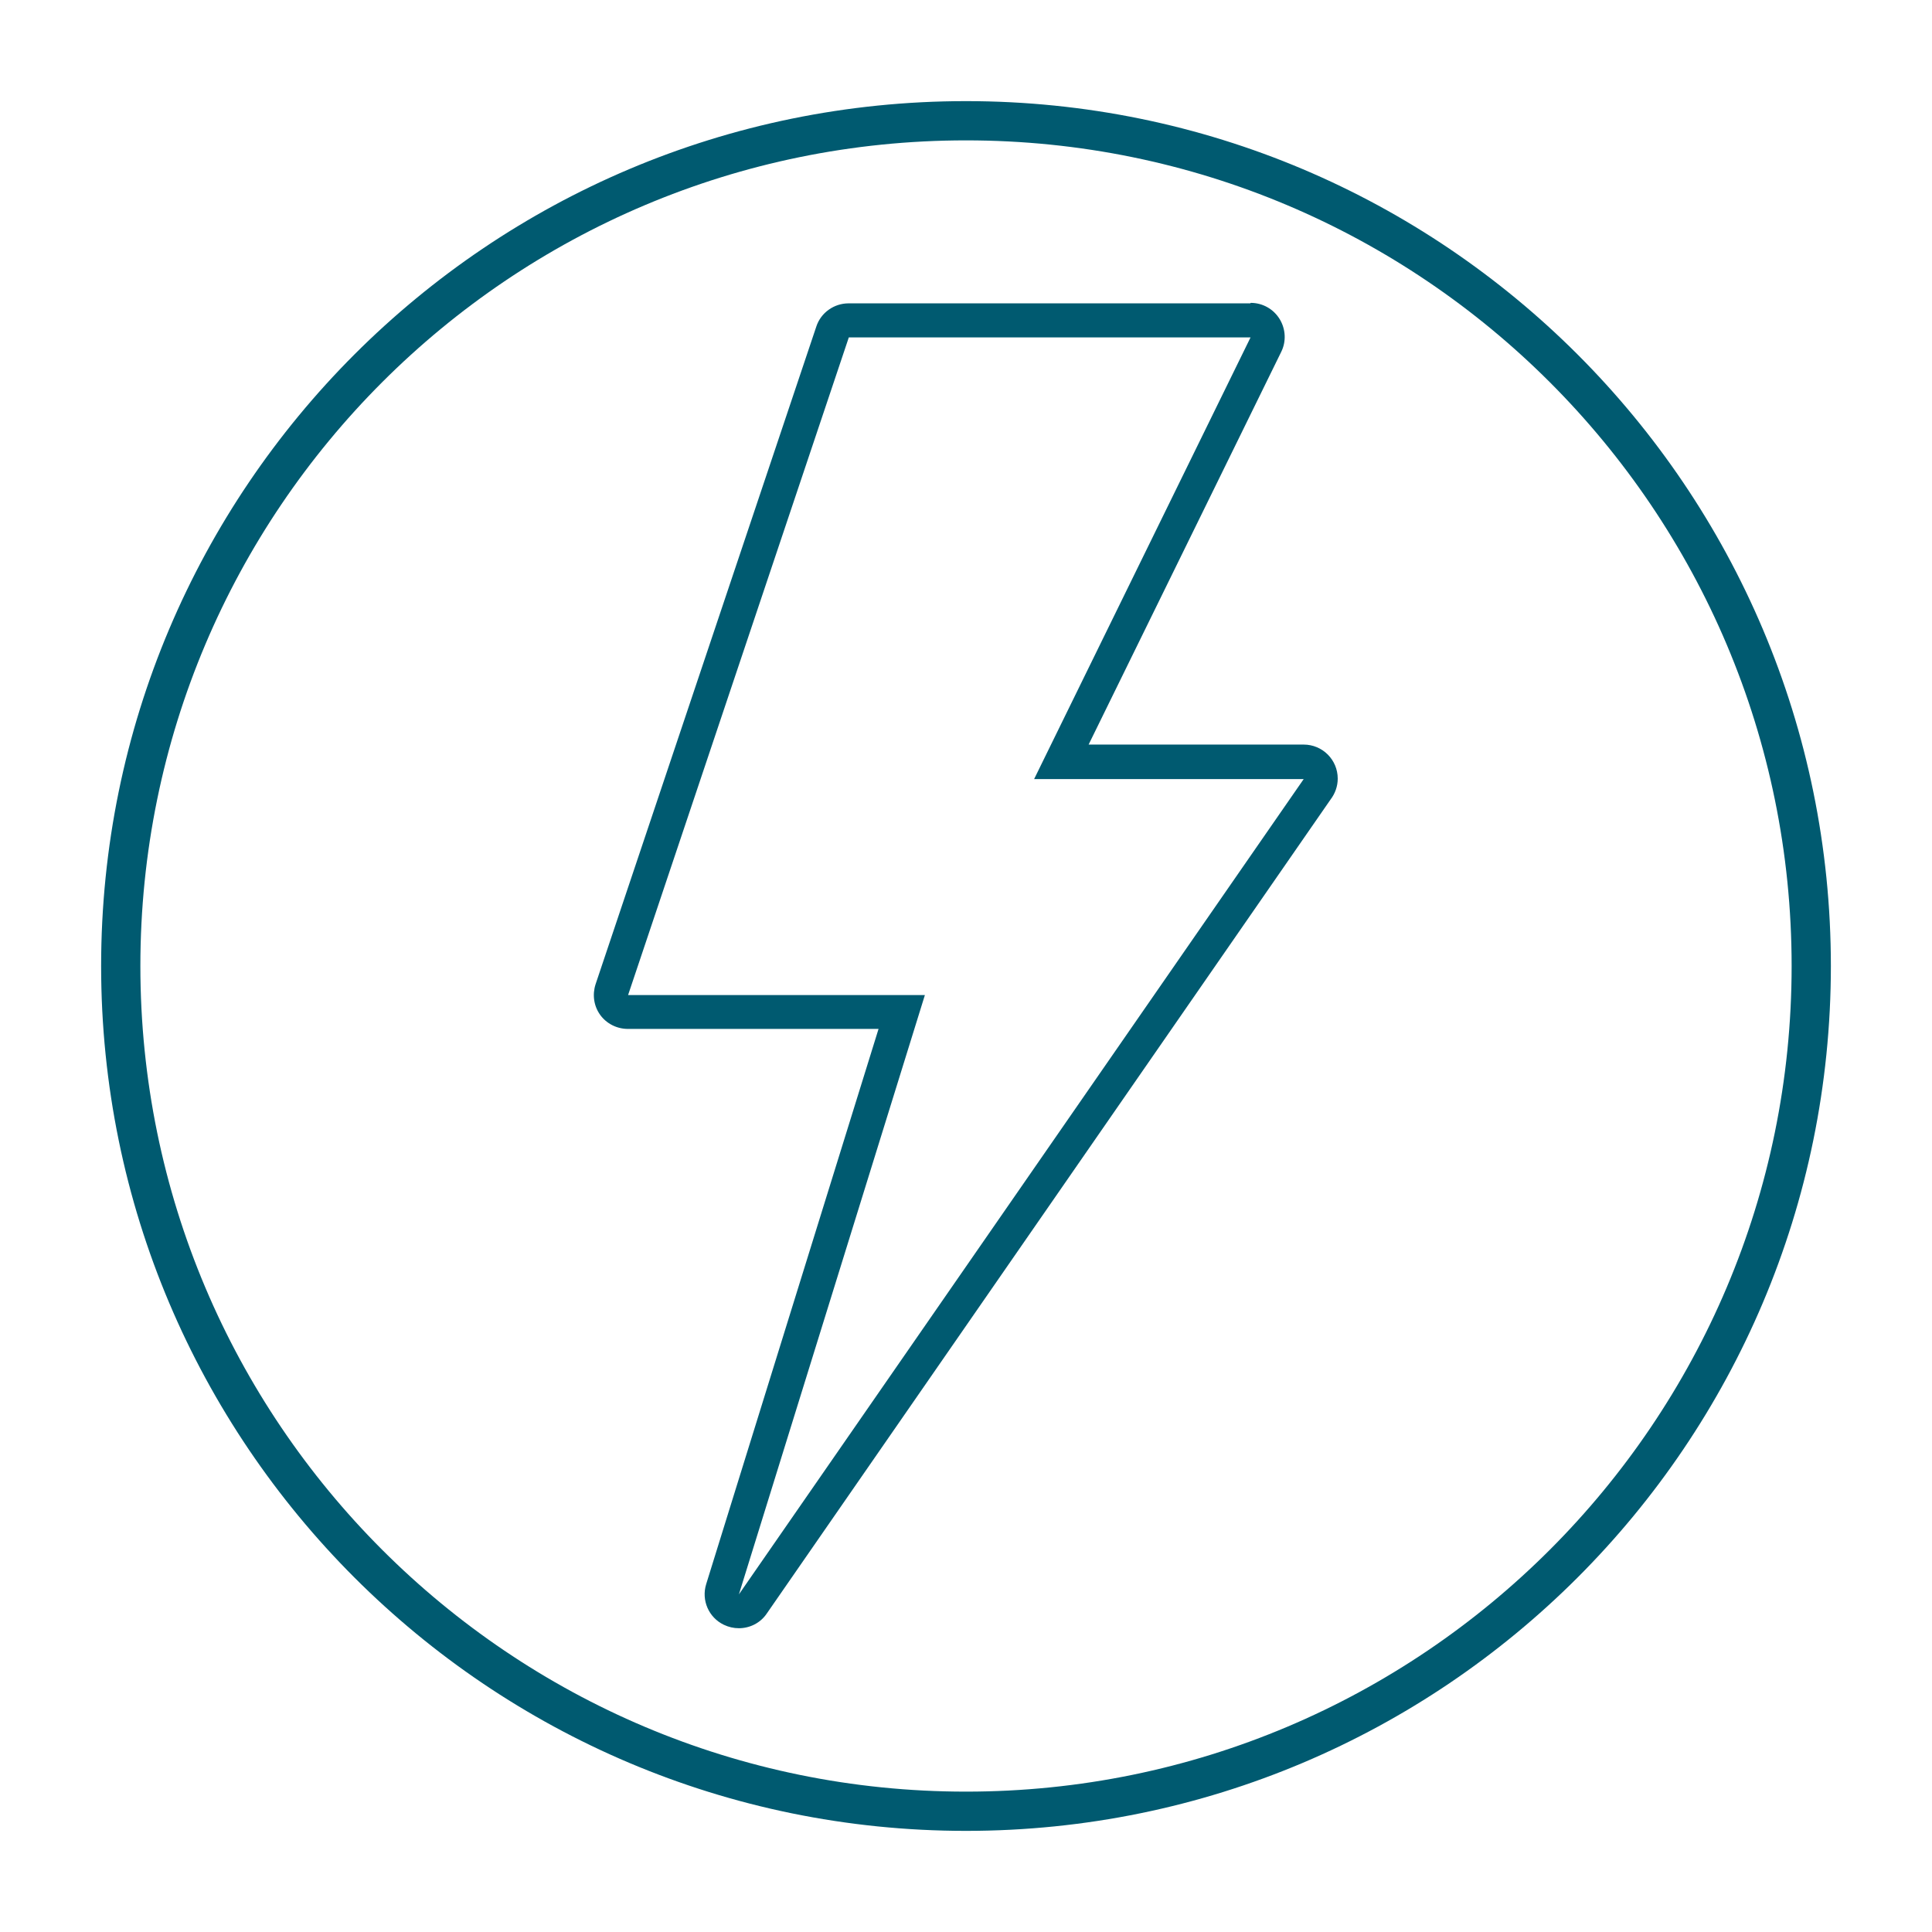 <svg width="64" height="64" viewBox="0 0 64 64" fill="none" xmlns="http://www.w3.org/2000/svg">
<path fill-rule="evenodd" clip-rule="evenodd" d="M32 4.65C16.895 4.65 4.65 16.895 4.65 32C4.65 47.105 16.895 59.35 32 59.35C47.105 59.35 59.35 47.105 59.35 32C59.35 16.895 47.105 4.65 32 4.65ZM3.35 32C3.35 16.177 16.177 3.35 32 3.35C47.823 3.35 60.65 16.177 60.65 32C60.65 47.823 47.823 60.65 32 60.65C16.177 60.65 3.35 47.823 3.35 32Z" fill="#005A70"/>
<path d="M41.426 11.177L34.256 25.809H43.186L24.477 52.816L30.638 32.963H20.806L28.118 11.177H41.426ZM41.418 10.049H28.11C27.629 10.049 27.192 10.357 27.042 10.816L19.73 32.602C19.617 32.948 19.67 33.324 19.88 33.617C20.091 33.911 20.437 34.084 20.798 34.084H29.103L23.393 52.477C23.228 53.011 23.476 53.583 23.98 53.824C24.138 53.899 24.304 53.937 24.477 53.937C24.838 53.937 25.191 53.764 25.402 53.448L44.081 26.478C44.224 26.29 44.314 26.049 44.314 25.794C44.314 25.169 43.81 24.665 43.186 24.665H36.062L42.441 11.658C42.614 11.312 42.592 10.899 42.389 10.568C42.185 10.236 41.824 10.033 41.433 10.033L41.418 10.049Z" fill="#005A70"/>
</svg>
